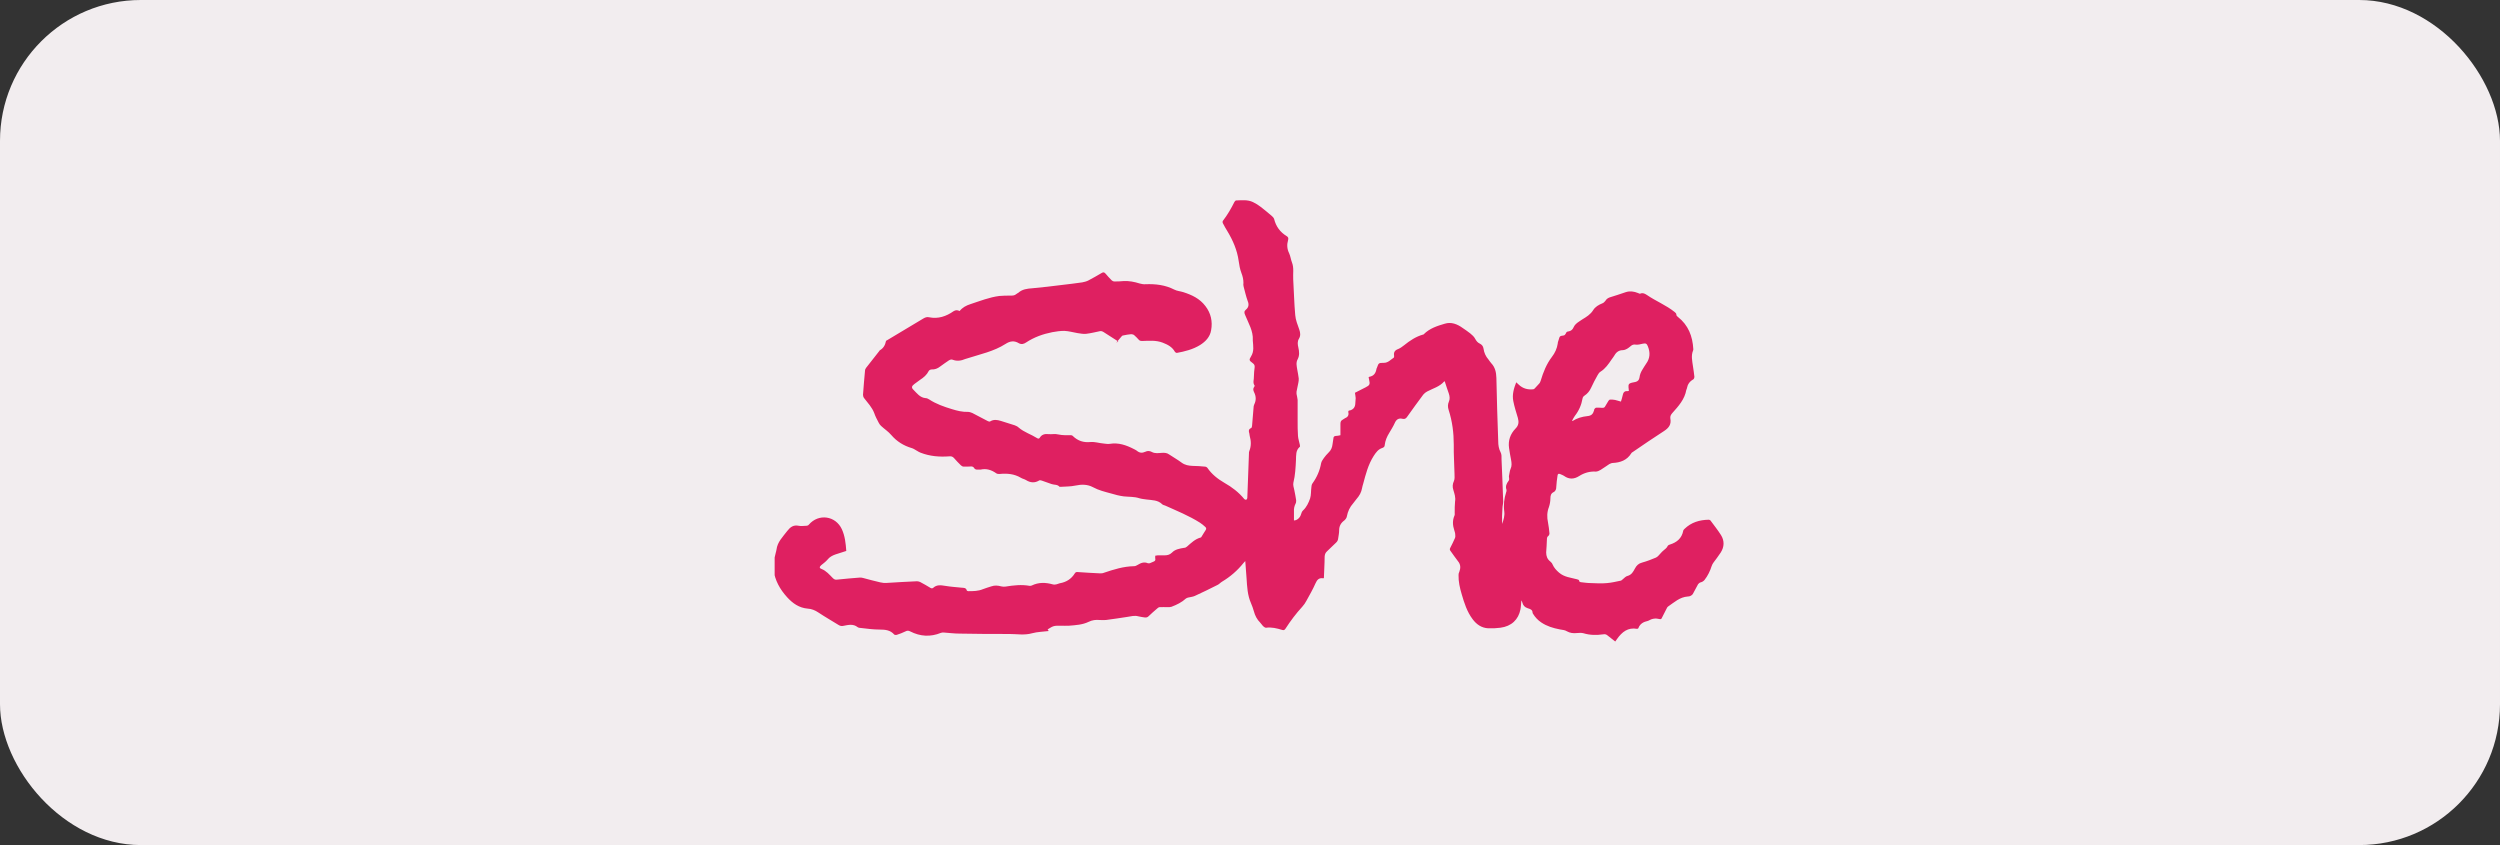 <svg width="213" height="72" viewBox="0 0 213 72" fill="none" xmlns="http://www.w3.org/2000/svg">
<rect x="0" y="0" width="213" height="72" fill="#333333" stroke="none"/>
<rect width="213" height="72" rx="12" fill="#F2EDEF"/>
<g clip-path="url(#clip0_153_4337)">
<path d="M95.283 29.098C94.86 28.817 94.437 28.551 94.015 28.285C93.905 28.222 93.811 28.191 93.686 28.222C93.311 28.3 92.935 28.394 92.544 28.441C92.293 28.472 92.043 28.41 91.792 28.378C91.417 28.316 91.057 28.206 90.681 28.191C90.337 28.191 89.993 28.238 89.664 28.3C88.866 28.457 88.114 28.723 87.426 29.177C87.222 29.317 87.019 29.364 86.8 29.239C86.409 29.005 86.064 29.051 85.673 29.302C84.671 29.944 83.513 30.178 82.402 30.538C82.355 30.554 82.292 30.57 82.245 30.585C81.885 30.742 81.525 30.789 81.165 30.648C81.04 30.601 80.946 30.648 80.837 30.71C80.602 30.883 80.336 31.039 80.101 31.227C79.882 31.399 79.647 31.493 79.365 31.477C79.287 31.477 79.162 31.54 79.131 31.603C78.959 31.947 78.692 32.166 78.379 32.37C78.223 32.479 78.067 32.589 77.91 32.714C77.675 32.886 77.628 33.027 77.832 33.215C78.129 33.512 78.379 33.872 78.849 33.919C78.959 33.919 79.068 33.966 79.162 34.029C79.757 34.42 80.43 34.654 81.103 34.858C81.557 34.999 81.995 35.108 82.48 35.093C82.59 35.093 82.731 35.14 82.84 35.187C83.278 35.406 83.716 35.656 84.155 35.875C84.217 35.907 84.311 35.938 84.358 35.907C84.656 35.719 84.953 35.766 85.266 35.86C85.673 35.985 86.064 36.11 86.455 36.235C86.565 36.282 86.69 36.329 86.784 36.423C87.254 36.83 87.848 37.002 88.365 37.331C88.459 37.393 88.537 37.378 88.584 37.3C88.756 37.018 89.007 36.955 89.32 36.986C89.601 37.018 89.899 36.94 90.18 37.018C90.54 37.096 90.9 37.08 91.26 37.08C91.323 37.08 91.385 37.112 91.417 37.159C91.839 37.566 92.325 37.722 92.919 37.66C93.264 37.628 93.639 37.753 93.999 37.785C94.187 37.8 94.375 37.847 94.547 37.816C95.298 37.691 95.956 37.926 96.597 38.254C96.675 38.301 96.769 38.333 96.848 38.395C97.082 38.599 97.317 38.614 97.583 38.489C97.771 38.395 97.959 38.411 98.131 38.505C98.413 38.661 98.71 38.599 98.992 38.583C99.227 38.567 99.43 38.583 99.618 38.724C99.962 38.959 100.338 39.162 100.667 39.412C100.964 39.632 101.277 39.678 101.606 39.694C101.966 39.694 102.31 39.725 102.67 39.757C102.732 39.757 102.826 39.804 102.873 39.866C103.249 40.414 103.75 40.805 104.313 41.134C104.955 41.494 105.55 41.948 106.019 42.527C106.05 42.558 106.144 42.59 106.176 42.574C106.223 42.558 106.27 42.48 106.27 42.433C106.301 41.744 106.317 41.04 106.348 40.352C106.363 39.788 106.395 39.209 106.41 38.645C106.41 38.567 106.41 38.489 106.442 38.426C106.614 38.004 106.598 37.566 106.473 37.127C106.457 37.065 106.457 36.986 106.442 36.924C106.379 36.736 106.363 36.564 106.598 36.47C106.645 36.454 106.676 36.329 106.676 36.267C106.723 35.766 106.755 35.265 106.802 34.748C106.802 34.654 106.817 34.545 106.864 34.451C107.036 34.107 107.021 33.762 106.849 33.418C106.77 33.262 106.739 33.105 106.864 32.949C106.88 32.917 106.911 32.87 106.896 32.855C106.708 32.604 106.849 32.338 106.833 32.072C106.833 31.806 106.864 31.556 106.896 31.29C106.911 31.133 106.864 31.039 106.739 30.945C106.426 30.71 106.395 30.679 106.598 30.351C106.864 29.912 106.77 29.474 106.739 29.02V28.989C106.786 28.191 106.363 27.533 106.082 26.829C106.004 26.657 105.988 26.516 106.144 26.391C106.395 26.187 106.426 25.937 106.301 25.64C106.16 25.248 106.066 24.826 105.957 24.419C105.925 24.325 105.925 24.2 105.941 24.106C105.941 23.808 105.878 23.542 105.769 23.261C105.644 22.932 105.581 22.572 105.534 22.228C105.409 21.32 105.049 20.49 104.579 19.708C104.438 19.489 104.313 19.254 104.188 19.019C104.157 18.956 104.157 18.863 104.188 18.816C104.579 18.315 104.892 17.767 105.174 17.204C105.205 17.157 105.268 17.078 105.315 17.078C105.8 17.063 106.301 17 106.755 17.219C106.99 17.329 107.209 17.47 107.412 17.626C107.741 17.877 108.054 18.143 108.367 18.409C108.445 18.471 108.523 18.565 108.555 18.659C108.711 19.285 109.055 19.77 109.619 20.115C109.76 20.193 109.791 20.302 109.744 20.459C109.635 20.835 109.65 21.21 109.838 21.586C109.948 21.821 109.979 22.118 110.073 22.353C110.261 22.822 110.151 23.323 110.182 23.808C110.245 24.826 110.261 25.827 110.354 26.845C110.386 27.267 110.558 27.674 110.699 28.081C110.793 28.347 110.824 28.613 110.667 28.864C110.527 29.098 110.558 29.349 110.621 29.615C110.699 29.959 110.73 30.288 110.558 30.616C110.401 30.898 110.48 31.196 110.527 31.493C110.574 31.743 110.621 31.994 110.652 32.244C110.652 32.37 110.652 32.495 110.621 32.604C110.574 32.855 110.511 33.121 110.464 33.371C110.464 33.434 110.464 33.496 110.464 33.559C110.495 33.731 110.542 33.903 110.558 34.075C110.558 34.67 110.558 35.281 110.558 35.875C110.558 36.298 110.558 36.72 110.589 37.143C110.605 37.393 110.699 37.644 110.746 37.894C110.746 37.957 110.777 38.035 110.746 38.066C110.386 38.364 110.433 38.802 110.417 39.193C110.386 39.835 110.354 40.492 110.198 41.118C110.151 41.322 110.229 41.541 110.276 41.76C110.323 42.042 110.401 42.339 110.433 42.621C110.433 42.715 110.433 42.824 110.386 42.903C110.276 43.122 110.229 43.341 110.245 43.576C110.245 43.826 110.245 44.092 110.245 44.343C110.511 44.343 110.761 44.108 110.84 43.842C110.871 43.717 110.934 43.56 111.027 43.482C111.325 43.2 111.497 42.824 111.622 42.464C111.716 42.167 111.685 41.823 111.732 41.494C111.732 41.384 111.763 41.275 111.826 41.181C112.201 40.664 112.452 40.085 112.561 39.459C112.593 39.303 112.702 39.162 112.796 39.021C112.906 38.865 113.046 38.708 113.187 38.567C113.406 38.364 113.5 38.129 113.532 37.847C113.547 37.675 113.594 37.503 113.61 37.331C113.61 37.206 113.688 37.159 113.798 37.143C113.923 37.143 114.064 37.112 114.205 37.08C114.205 36.752 114.205 36.423 114.205 36.11C114.205 35.938 114.252 35.828 114.408 35.75C114.471 35.719 114.518 35.672 114.58 35.641C114.815 35.547 114.94 35.39 114.878 35.124C114.862 35.03 114.893 34.968 115.003 34.968C115.003 34.968 115.003 34.968 115.018 34.968C115.311 34.884 115.462 34.686 115.472 34.373C115.472 34.216 115.504 34.075 115.504 33.919C115.504 33.778 115.457 33.637 115.441 33.465C115.691 33.34 115.942 33.215 116.177 33.089C116.224 33.058 116.271 33.042 116.333 33.011C116.709 32.823 116.74 32.745 116.646 32.338C116.646 32.276 116.615 32.213 116.599 32.15C116.615 32.15 116.646 32.119 116.662 32.103C117.037 32.041 117.21 31.806 117.272 31.446C117.272 31.399 117.304 31.368 117.319 31.321C117.46 30.93 117.46 30.914 117.898 30.914C118.274 30.914 118.477 30.648 118.743 30.476C118.775 30.46 118.79 30.351 118.775 30.288C118.728 30.006 118.853 29.834 119.119 29.74C119.307 29.662 119.479 29.537 119.636 29.411C120.121 29.02 120.637 28.676 121.248 28.504C121.279 28.504 121.295 28.504 121.31 28.472C121.811 27.971 122.453 27.768 123.094 27.58C123.642 27.408 124.159 27.611 124.613 27.94C124.832 28.097 125.066 28.238 125.27 28.41C125.426 28.535 125.599 28.692 125.692 28.879C125.786 29.051 125.896 29.192 126.068 29.27C126.256 29.364 126.365 29.49 126.397 29.709C126.444 30.053 126.585 30.366 126.819 30.632C126.898 30.726 126.96 30.851 127.054 30.945C127.383 31.29 127.477 31.712 127.492 32.197C127.524 33.997 127.586 35.797 127.649 37.597C127.649 37.926 127.696 38.239 127.852 38.536C127.946 38.708 127.931 38.927 127.931 39.146C127.978 40.352 128.04 41.541 128.071 42.746C128.071 42.934 128.009 43.122 128.009 43.294C127.978 43.732 127.962 44.186 127.978 44.64C128.103 44.295 128.212 43.951 128.165 43.591C128.087 43.028 128.15 42.48 128.322 41.948C128.353 41.885 128.369 41.791 128.353 41.729C128.244 41.447 128.353 41.197 128.525 40.977C128.65 40.821 128.525 40.664 128.572 40.508C128.619 40.336 128.619 40.132 128.697 39.96C128.823 39.694 128.791 39.444 128.744 39.178C128.682 38.849 128.619 38.52 128.572 38.176C128.478 37.534 128.682 36.971 129.12 36.517C129.402 36.235 129.417 35.953 129.323 35.609C129.183 35.14 129.026 34.654 128.932 34.169C128.823 33.621 128.979 33.089 129.183 32.573C129.261 32.651 129.323 32.714 129.402 32.776C129.746 33.105 130.169 33.215 130.623 33.168C130.669 33.168 130.716 33.136 130.748 33.105C130.889 32.964 131.014 32.823 131.139 32.682C131.202 32.62 131.233 32.526 131.264 32.448C131.483 31.712 131.765 31.008 132.219 30.413C132.485 30.069 132.657 29.693 132.72 29.27C132.72 29.161 132.767 29.067 132.798 28.957C132.892 28.629 132.892 28.629 133.221 28.582C133.283 28.582 133.361 28.504 133.393 28.441C133.44 28.316 133.502 28.238 133.628 28.238C133.847 28.206 133.987 28.081 134.066 27.893C134.16 27.674 134.332 27.533 134.52 27.408C134.614 27.346 134.707 27.283 134.801 27.22C135.161 27.001 135.506 26.798 135.74 26.422C135.913 26.14 136.21 25.968 136.523 25.843C136.617 25.812 136.711 25.718 136.773 25.64C136.867 25.483 136.977 25.405 137.133 25.342C137.603 25.201 138.057 25.045 138.526 24.888C138.871 24.779 139.215 24.826 139.559 24.966C139.622 24.998 139.716 25.045 139.763 25.014C139.982 24.92 140.154 25.029 140.326 25.139C141.077 25.655 141.954 26 142.674 26.579C142.752 26.641 142.83 26.704 142.83 26.829C142.83 26.892 142.893 26.954 142.956 27.001C143.848 27.705 144.208 28.645 144.27 29.74C144.27 29.771 144.27 29.818 144.255 29.85C144.067 30.303 144.176 30.742 144.239 31.196C144.286 31.509 144.333 31.806 144.364 32.119C144.364 32.182 144.317 32.291 144.27 32.322C143.957 32.495 143.785 32.745 143.722 33.089C143.722 33.136 143.691 33.168 143.675 33.215C143.535 34.029 143.002 34.608 142.486 35.187C142.361 35.328 142.283 35.468 142.314 35.656C142.408 36.157 142.189 36.454 141.782 36.72C140.874 37.3 139.997 37.91 139.121 38.505C139.074 38.536 139.011 38.567 138.98 38.63C138.62 39.209 138.057 39.412 137.415 39.444C137.321 39.444 137.212 39.491 137.118 39.538C136.867 39.694 136.632 39.882 136.366 40.038C136.241 40.117 136.085 40.179 135.96 40.179C135.443 40.148 134.973 40.289 134.551 40.555C134.113 40.837 133.69 40.852 133.268 40.555C133.158 40.477 133.033 40.445 132.908 40.383C132.782 40.336 132.72 40.383 132.704 40.508C132.657 40.837 132.61 41.15 132.595 41.478C132.595 41.666 132.548 41.838 132.36 41.932C132.141 42.042 132.094 42.23 132.094 42.464C132.094 42.715 132.047 42.965 131.969 43.2C131.796 43.638 131.796 44.076 131.89 44.515C131.953 44.828 131.984 45.141 132.015 45.454C132.015 45.516 131.984 45.61 131.922 45.657C131.812 45.735 131.796 45.845 131.796 45.97C131.796 46.33 131.749 46.706 131.734 47.066C131.734 47.379 131.828 47.645 132.094 47.848C132.172 47.911 132.25 48.005 132.282 48.099C132.407 48.38 132.595 48.584 132.829 48.787C133.283 49.179 133.831 49.21 134.347 49.351C134.441 49.382 134.551 49.382 134.551 49.523C134.551 49.554 134.629 49.586 134.676 49.601C134.973 49.633 135.255 49.679 135.553 49.679C136.006 49.695 136.46 49.726 136.914 49.679C137.305 49.648 137.697 49.554 138.072 49.476C138.135 49.476 138.182 49.413 138.245 49.367C138.385 49.257 138.511 49.1 138.667 49.069C139.011 48.975 139.152 48.709 139.293 48.443C139.434 48.177 139.606 48.005 139.919 47.927C140.326 47.817 140.717 47.66 141.093 47.504C141.171 47.473 141.25 47.394 141.312 47.332C141.453 47.191 141.563 47.035 141.719 46.909C141.86 46.784 142.016 46.69 142.095 46.502C142.126 46.455 142.204 46.408 142.283 46.393C142.877 46.205 143.284 45.861 143.409 45.235C143.409 45.172 143.472 45.109 143.519 45.062C144.098 44.499 144.802 44.295 145.585 44.28C145.632 44.28 145.71 44.311 145.741 44.358C146.039 44.765 146.367 45.172 146.633 45.595C146.931 46.08 146.915 46.596 146.602 47.081C146.414 47.379 146.195 47.645 145.992 47.927C145.929 48.02 145.867 48.114 145.835 48.224C145.694 48.662 145.507 49.053 145.225 49.413C145.131 49.523 145.021 49.586 144.896 49.617C144.818 49.633 144.724 49.711 144.677 49.773C144.521 50.055 144.38 50.337 144.223 50.619C144.176 50.681 144.098 50.744 144.02 50.775C143.957 50.806 143.879 50.822 143.801 50.822C143.112 50.869 142.642 51.323 142.11 51.683C142.063 51.714 142.032 51.777 142.001 51.839C141.86 52.105 141.735 52.371 141.594 52.638C141.563 52.716 141.516 52.778 141.406 52.747C141.062 52.653 140.749 52.7 140.436 52.888C140.42 52.888 140.404 52.904 140.389 52.904C140.029 52.982 139.731 53.138 139.591 53.514C139.591 53.545 139.512 53.577 139.481 53.577C138.698 53.436 138.198 53.843 137.775 54.437C137.728 54.5 137.681 54.563 137.619 54.657C137.399 54.484 137.18 54.312 136.961 54.14C136.852 54.046 136.742 54.015 136.586 54.046C136.022 54.124 135.474 54.124 134.911 53.952C134.739 53.905 134.52 53.921 134.332 53.937C134.034 53.968 133.768 53.937 133.487 53.78C133.33 53.67 133.095 53.67 132.892 53.624C132.328 53.514 131.796 53.358 131.311 53.029C131.029 52.841 130.795 52.591 130.623 52.309C130.607 52.278 130.576 52.246 130.576 52.215C130.576 51.933 130.356 51.886 130.169 51.824C129.918 51.745 129.762 51.589 129.699 51.323C129.699 51.276 129.652 51.229 129.621 51.151C129.59 51.432 129.59 51.683 129.543 51.918C129.37 52.794 128.776 53.358 127.837 53.483C127.492 53.53 127.132 53.545 126.788 53.53C126.225 53.498 125.802 53.201 125.473 52.763C124.988 52.121 124.753 51.37 124.534 50.619C124.378 50.086 124.253 49.554 124.268 48.991C124.268 48.897 124.284 48.803 124.331 48.725C124.456 48.396 124.456 48.099 124.221 47.817C124.002 47.535 123.799 47.238 123.595 46.956C123.517 46.862 123.501 46.784 123.564 46.675C123.705 46.408 123.83 46.142 123.955 45.861C124.002 45.767 124.002 45.642 123.986 45.548C123.986 45.422 123.94 45.297 123.908 45.188C123.767 44.765 123.736 44.343 123.924 43.92C123.955 43.857 123.94 43.763 123.94 43.685C123.94 43.372 123.94 43.044 123.971 42.73C124.033 42.386 123.924 42.073 123.83 41.76C123.736 41.478 123.752 41.244 123.877 40.977C123.955 40.805 123.924 40.571 123.924 40.367C123.908 39.538 123.846 38.724 123.861 37.894C123.861 36.877 123.736 35.891 123.423 34.921C123.345 34.686 123.345 34.451 123.439 34.232C123.548 33.997 123.517 33.762 123.439 33.528C123.314 33.183 123.204 32.839 123.094 32.495C123.063 32.495 123.047 32.495 123.047 32.495C122.656 32.949 122.093 33.089 121.592 33.355C121.467 33.418 121.357 33.512 121.263 33.621C120.794 34.248 120.34 34.874 119.886 35.515C119.792 35.656 119.682 35.719 119.526 35.688C119.166 35.594 118.963 35.734 118.822 36.063C118.696 36.345 118.524 36.611 118.368 36.877C118.164 37.206 118.023 37.534 117.977 37.926C117.977 38.035 117.914 38.113 117.789 38.16C117.429 38.27 117.241 38.536 117.037 38.849C116.568 39.585 116.364 40.398 116.145 41.212C116.114 41.337 116.067 41.447 116.051 41.572C115.989 41.948 115.817 42.245 115.566 42.527C115.472 42.636 115.394 42.762 115.3 42.871C115.003 43.2 114.831 43.576 114.752 43.998C114.737 44.123 114.627 44.264 114.533 44.343C114.236 44.562 114.095 44.828 114.095 45.188C114.095 45.407 114.048 45.626 114.017 45.845C114.001 46.002 113.954 46.127 113.829 46.236C113.563 46.471 113.328 46.737 113.062 46.972C112.921 47.097 112.874 47.238 112.859 47.426C112.859 48.036 112.812 48.647 112.796 49.241C112.765 49.257 112.765 49.273 112.749 49.273C112.389 49.21 112.217 49.382 112.076 49.711C111.857 50.212 111.575 50.697 111.309 51.182C111.215 51.37 111.09 51.542 110.949 51.699C110.417 52.278 109.948 52.904 109.525 53.561C109.447 53.67 109.384 53.718 109.243 53.67C108.789 53.53 108.335 53.42 107.866 53.483C107.803 53.483 107.709 53.436 107.647 53.373C107.537 53.279 107.475 53.154 107.365 53.044C107.099 52.778 106.927 52.45 106.833 52.09C106.77 51.855 106.676 51.605 106.583 51.386C106.285 50.712 106.254 49.992 106.207 49.273C106.176 48.803 106.129 48.318 106.097 47.801C106.019 47.88 105.988 47.927 105.941 47.974C105.424 48.615 104.83 49.132 104.125 49.554C103.985 49.633 103.875 49.773 103.734 49.836C103.092 50.165 102.435 50.478 101.793 50.775C101.621 50.853 101.402 50.869 101.214 50.916C101.152 50.932 101.089 50.963 101.042 50.994C100.682 51.323 100.26 51.526 99.806 51.699C99.712 51.73 99.587 51.73 99.477 51.73C99.258 51.73 99.023 51.714 98.804 51.73C98.741 51.73 98.663 51.777 98.616 51.824C98.35 52.043 98.1 52.278 97.849 52.512C97.755 52.606 97.646 52.622 97.521 52.606C97.349 52.575 97.161 52.559 96.989 52.512C96.66 52.418 96.362 52.512 96.049 52.559C95.439 52.653 94.829 52.747 94.218 52.825C94.046 52.841 93.874 52.825 93.702 52.825C93.373 52.794 93.06 52.825 92.747 52.982C92.231 53.232 91.651 53.264 91.088 53.31C90.853 53.326 90.603 53.31 90.353 53.31C89.789 53.31 89.758 53.31 89.257 53.624C89.288 53.67 89.32 53.718 89.351 53.764C88.881 53.827 88.396 53.827 87.942 53.952C87.285 54.14 86.643 54.015 85.986 54.015C84.577 54.015 83.169 54.015 81.76 53.983C81.306 53.983 80.852 53.921 80.398 53.89C80.32 53.89 80.226 53.89 80.164 53.921C79.272 54.281 78.411 54.234 77.55 53.796C77.409 53.718 77.284 53.718 77.143 53.796C76.908 53.905 76.658 54.015 76.392 54.093C76.329 54.109 76.22 54.093 76.188 54.062C75.86 53.686 75.437 53.639 74.952 53.639C74.404 53.639 73.841 53.561 73.293 53.498C73.215 53.498 73.136 53.483 73.074 53.436C72.683 53.123 72.26 53.248 71.837 53.326C71.697 53.358 71.571 53.326 71.446 53.248C70.867 52.888 70.288 52.559 69.725 52.184C69.443 51.996 69.145 51.871 68.817 51.855C68.081 51.792 67.533 51.401 67.064 50.885C66.453 50.212 66.015 49.445 65.906 48.521C65.859 48.036 65.984 47.567 66.094 47.097C66.109 47.003 66.156 46.909 66.156 46.831C66.234 46.174 66.688 45.751 67.064 45.25C67.33 44.906 67.596 44.703 68.05 44.796C68.253 44.843 68.488 44.796 68.707 44.796C68.785 44.796 68.864 44.765 68.911 44.703C69.74 43.732 71.196 43.936 71.728 45.094C71.994 45.673 72.056 46.299 72.103 46.941C71.79 47.035 71.477 47.144 71.18 47.238C70.914 47.332 70.679 47.457 70.507 47.676C70.35 47.864 70.147 48.005 69.959 48.161C69.803 48.302 69.803 48.412 69.991 48.474C70.397 48.631 70.664 48.959 70.961 49.257C71.07 49.367 71.18 49.413 71.337 49.382C71.963 49.319 72.604 49.257 73.246 49.21C73.34 49.21 73.434 49.21 73.528 49.241C74.013 49.367 74.498 49.507 74.999 49.617C75.187 49.664 75.374 49.679 75.562 49.664C76.423 49.617 77.268 49.554 78.129 49.523C78.223 49.523 78.317 49.554 78.395 49.586C78.692 49.742 78.99 49.914 79.272 50.086C79.365 50.133 79.428 50.149 79.506 50.086C79.804 49.805 80.148 49.852 80.524 49.914C80.993 49.992 81.463 50.024 81.932 50.071C82.12 50.086 82.308 50.071 82.371 50.306C82.371 50.337 82.464 50.368 82.496 50.368C82.918 50.368 83.341 50.368 83.748 50.196C83.983 50.102 84.217 50.039 84.452 49.961C84.749 49.852 85.031 49.883 85.313 49.961C85.422 49.992 85.563 49.992 85.673 49.977C86.362 49.867 87.034 49.789 87.723 49.914C87.786 49.914 87.864 49.914 87.911 49.883C88.49 49.601 89.085 49.617 89.695 49.789C89.789 49.82 89.899 49.805 89.993 49.789C90.102 49.773 90.196 49.711 90.29 49.695C90.838 49.601 91.276 49.335 91.573 48.85C91.636 48.74 91.73 48.725 91.839 48.74C92.465 48.787 93.091 48.819 93.718 48.85C93.827 48.85 93.937 48.85 94.046 48.803C94.876 48.521 95.721 48.255 96.613 48.24C96.722 48.24 96.832 48.193 96.926 48.13C97.208 47.958 97.474 47.848 97.802 47.989C97.849 48.005 97.912 47.989 97.959 47.989C98.068 47.942 98.178 47.895 98.288 47.848C98.413 47.801 98.46 47.723 98.428 47.598C98.413 47.52 98.428 47.441 98.428 47.347C98.491 47.347 98.554 47.316 98.632 47.316C98.82 47.316 98.992 47.316 99.18 47.316C99.43 47.316 99.649 47.285 99.853 47.081C100.119 46.8 100.51 46.737 100.886 46.675C100.98 46.675 101.073 46.627 101.136 46.565C101.496 46.252 101.825 45.923 102.294 45.798C102.341 45.798 102.372 45.72 102.404 45.673C102.513 45.516 102.592 45.344 102.717 45.172C102.795 45.062 102.779 44.968 102.685 44.89C102.545 44.765 102.388 44.624 102.232 44.53C101.293 43.936 100.275 43.529 99.274 43.075C99.195 43.044 99.086 43.028 99.023 42.965C98.647 42.59 98.162 42.621 97.693 42.558C97.489 42.527 97.27 42.511 97.067 42.449C96.644 42.308 96.19 42.339 95.752 42.292C95.376 42.245 95.016 42.151 94.656 42.042C94.14 41.901 93.608 41.776 93.123 41.51C92.653 41.259 92.152 41.259 91.636 41.369C91.213 41.463 90.775 41.447 90.353 41.478C90.321 41.478 90.29 41.478 90.274 41.478C90.102 41.259 89.82 41.322 89.601 41.244C89.32 41.15 89.038 41.04 88.756 40.946C88.678 40.915 88.568 40.899 88.521 40.946C88.146 41.165 87.786 41.134 87.41 40.899C87.285 40.821 87.113 40.79 86.987 40.712C86.409 40.367 85.798 40.32 85.156 40.383C85.062 40.383 84.953 40.383 84.875 40.32C84.468 40.038 84.045 39.898 83.56 40.007C83.482 40.023 83.403 40.007 83.31 40.007C83.153 40.023 83.059 39.992 82.965 39.835C82.934 39.788 82.84 39.741 82.762 39.741C82.543 39.741 82.339 39.772 82.12 39.757C82.026 39.757 81.932 39.71 81.87 39.647C81.666 39.444 81.463 39.24 81.275 39.021C81.165 38.896 81.04 38.865 80.884 38.88C80.054 38.943 79.225 38.88 78.426 38.567C78.223 38.489 78.051 38.348 77.863 38.254C77.8 38.223 77.738 38.192 77.675 38.176C76.987 37.972 76.407 37.612 75.938 37.065C75.688 36.767 75.343 36.548 75.061 36.282C74.983 36.204 74.905 36.11 74.858 36.001C74.717 35.734 74.576 35.468 74.482 35.187C74.295 34.702 73.935 34.326 73.622 33.919C73.559 33.841 73.528 33.731 73.528 33.637C73.575 32.949 73.637 32.26 73.7 31.571C73.7 31.493 73.747 31.399 73.794 31.337C74.169 30.851 74.561 30.366 74.936 29.881C74.936 29.881 74.936 29.85 74.952 29.85C75.265 29.677 75.421 29.396 75.484 29.067C75.484 29.036 75.531 29.005 75.578 28.989C76.611 28.378 77.644 27.752 78.661 27.142C78.818 27.048 78.974 26.985 79.162 27.032C79.929 27.189 80.618 26.954 81.244 26.516C81.416 26.406 81.572 26.406 81.76 26.5C81.995 26.203 82.308 26.031 82.699 25.906C83.513 25.64 84.296 25.326 85.141 25.217C85.454 25.186 85.767 25.186 86.08 25.186C86.268 25.186 86.44 25.186 86.581 25.06C86.628 25.014 86.706 24.982 86.753 24.951C87.097 24.638 87.52 24.591 87.958 24.56C88.803 24.481 89.633 24.387 90.478 24.278C91.057 24.215 91.636 24.137 92.199 24.059C92.371 24.027 92.559 23.98 92.716 23.902C93.107 23.699 93.483 23.48 93.858 23.261C93.999 23.167 94.093 23.198 94.187 23.308C94.359 23.511 94.531 23.699 94.719 23.887C94.766 23.933 94.86 23.98 94.938 23.98C95.189 23.98 95.455 23.98 95.705 23.949C96.19 23.918 96.644 24.012 97.098 24.153C97.255 24.2 97.442 24.231 97.615 24.215C98.46 24.184 99.274 24.278 100.04 24.669C100.275 24.794 100.557 24.81 100.807 24.888C101.543 25.123 102.216 25.436 102.701 26.078C103.171 26.688 103.327 27.392 103.186 28.144C103.092 28.707 102.717 29.098 102.247 29.396C101.637 29.771 100.948 29.944 100.26 30.069C100.213 30.069 100.134 30.022 100.103 29.975C99.868 29.552 99.493 29.364 99.055 29.192C98.475 28.973 97.896 29.036 97.317 29.051C97.192 29.051 97.098 29.036 97.02 28.942C96.895 28.817 96.785 28.676 96.644 28.566C96.582 28.504 96.472 28.472 96.378 28.472C96.143 28.488 95.924 28.535 95.689 28.582C95.627 28.582 95.564 28.645 95.533 28.692C95.392 28.848 95.251 29.02 95.11 29.192L95.283 29.098ZM138.777 33.324C138.777 33.121 138.698 32.855 138.792 32.729C138.886 32.604 139.152 32.589 139.34 32.542C139.544 32.495 139.653 32.37 139.684 32.166C139.716 31.9 139.81 31.681 139.951 31.462C140.06 31.305 140.138 31.133 140.248 30.992C140.592 30.523 140.608 30.037 140.404 29.521C140.31 29.27 140.217 29.224 139.951 29.286C139.763 29.333 139.559 29.38 139.387 29.364C139.199 29.333 139.074 29.364 138.933 29.49C138.745 29.646 138.542 29.818 138.26 29.834C137.947 29.834 137.712 29.991 137.556 30.272C137.493 30.397 137.384 30.507 137.305 30.632C137.039 31.023 136.773 31.415 136.366 31.665C136.257 31.728 136.179 31.853 136.116 31.962C135.928 32.307 135.725 32.667 135.568 33.027C135.443 33.309 135.255 33.543 134.989 33.715C134.911 33.762 134.848 33.856 134.833 33.95C134.739 34.498 134.52 34.999 134.175 35.437C134.081 35.562 134.019 35.703 133.941 35.844C133.941 35.844 133.972 35.86 133.972 35.875C134.363 35.625 134.786 35.5 135.24 35.453C135.584 35.421 135.725 35.281 135.819 34.952C135.819 34.921 135.819 34.874 135.85 34.842C135.897 34.795 135.944 34.733 136.006 34.733C136.179 34.733 136.351 34.733 136.523 34.748C136.648 34.748 136.711 34.717 136.758 34.623C136.852 34.467 136.946 34.31 137.039 34.154C137.071 34.107 137.133 34.044 137.18 34.044C137.321 34.044 137.462 34.044 137.603 34.075C137.759 34.107 137.916 34.169 138.104 34.216C138.151 34.044 138.213 33.888 138.245 33.715C138.292 33.481 138.37 33.293 138.667 33.324C138.683 33.324 138.714 33.324 138.761 33.309L138.777 33.324Z" fill="#DF2061"/>
</g>
<defs>
<clipPath id="clip0_153_4337">
<rect width="80.9" height="37.672" fill="white" transform="translate(66 17)"/>
</clipPath>
</defs>
</svg>
